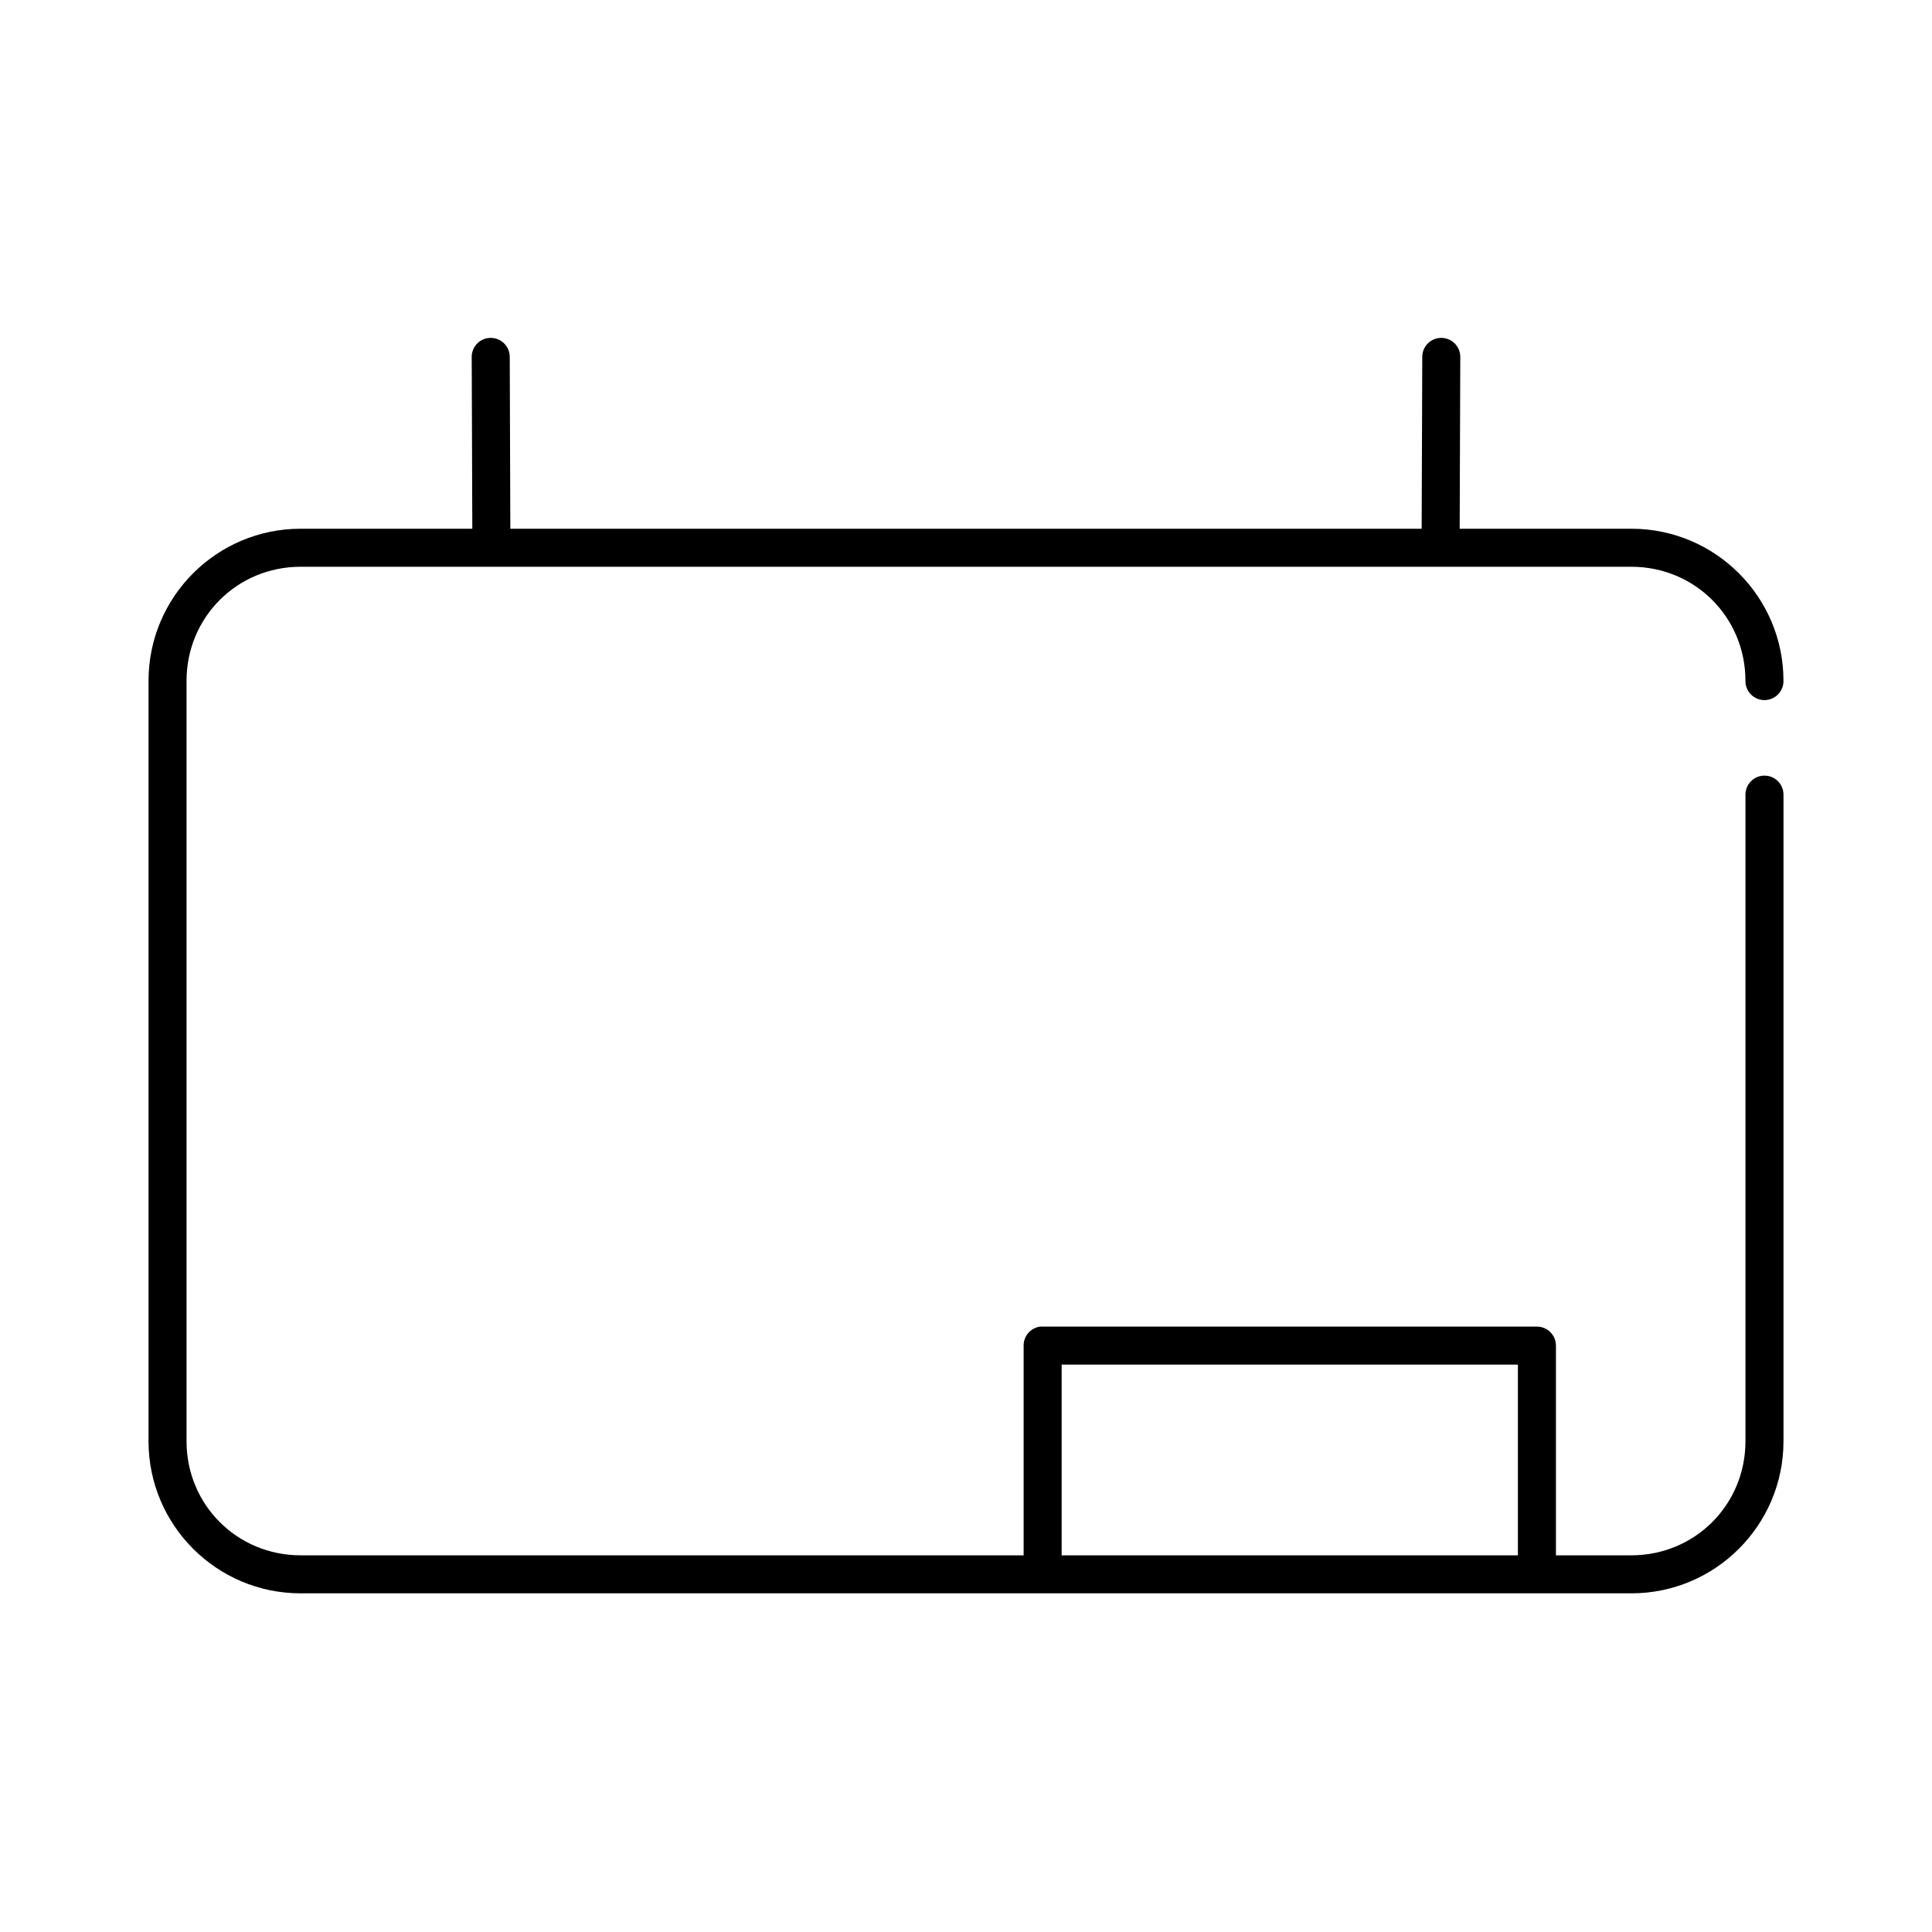 <?xml version="1.0" encoding="UTF-8"?>
<!-- Uploaded to: SVG Repo, www.svgrepo.com, Generator: SVG Repo Mixer Tools -->
<svg fill="#000000" width="800px" height="800px" version="1.1" viewBox="144 144 512 512" xmlns="http://www.w3.org/2000/svg">
 <path d="m273.42 233.58c-2.598 0.328-4.512 2.582-4.41 5.199l0.156 45.34h-45.5c-22.242 0-40.305 18.062-40.305 40.305v201.52c0 22.242 18.062 40.305 40.305 40.305h352.67c22.242 0 40.305-18.062 40.305-40.305v-171.29c0.02-1.348-0.504-2.648-1.449-3.609-0.949-0.961-2.242-1.5-3.59-1.5s-2.641 0.539-3.586 1.5c-0.949 0.961-1.469 2.262-1.453 3.609v171.29c0 16.836-13.395 30.23-30.227 30.23h-19.996v-55.578c0-2.781-2.254-5.035-5.039-5.035h-130.99c-0.211-0.016-0.422-0.016-0.629 0-2.535 0.316-4.43 2.484-4.41 5.035v55.578h-191.61c-16.832 0-30.227-13.395-30.227-30.23v-201.52c0-16.832 13.395-30.227 30.227-30.227h352.67c16.832 0 30.227 13.395 30.227 30.227-0.016 1.352 0.504 2.648 1.453 3.609 0.945 0.961 2.238 1.5 3.586 1.5s2.641-0.539 3.59-1.5c0.945-0.961 1.469-2.258 1.449-3.609 0-22.242-18.062-40.305-40.305-40.305h-45.5l0.156-45.34c0.059-1.48-0.539-2.91-1.629-3.914-1.094-1-2.57-1.469-4.039-1.285-2.594 0.328-4.508 2.582-4.406 5.199l-0.16 45.34h-241.51l-0.156-45.34c0.055-1.48-0.539-2.91-1.633-3.914-1.09-1-2.566-1.469-4.035-1.285zm151.93 272.06h120.91v50.539h-120.91z"/>
</svg>